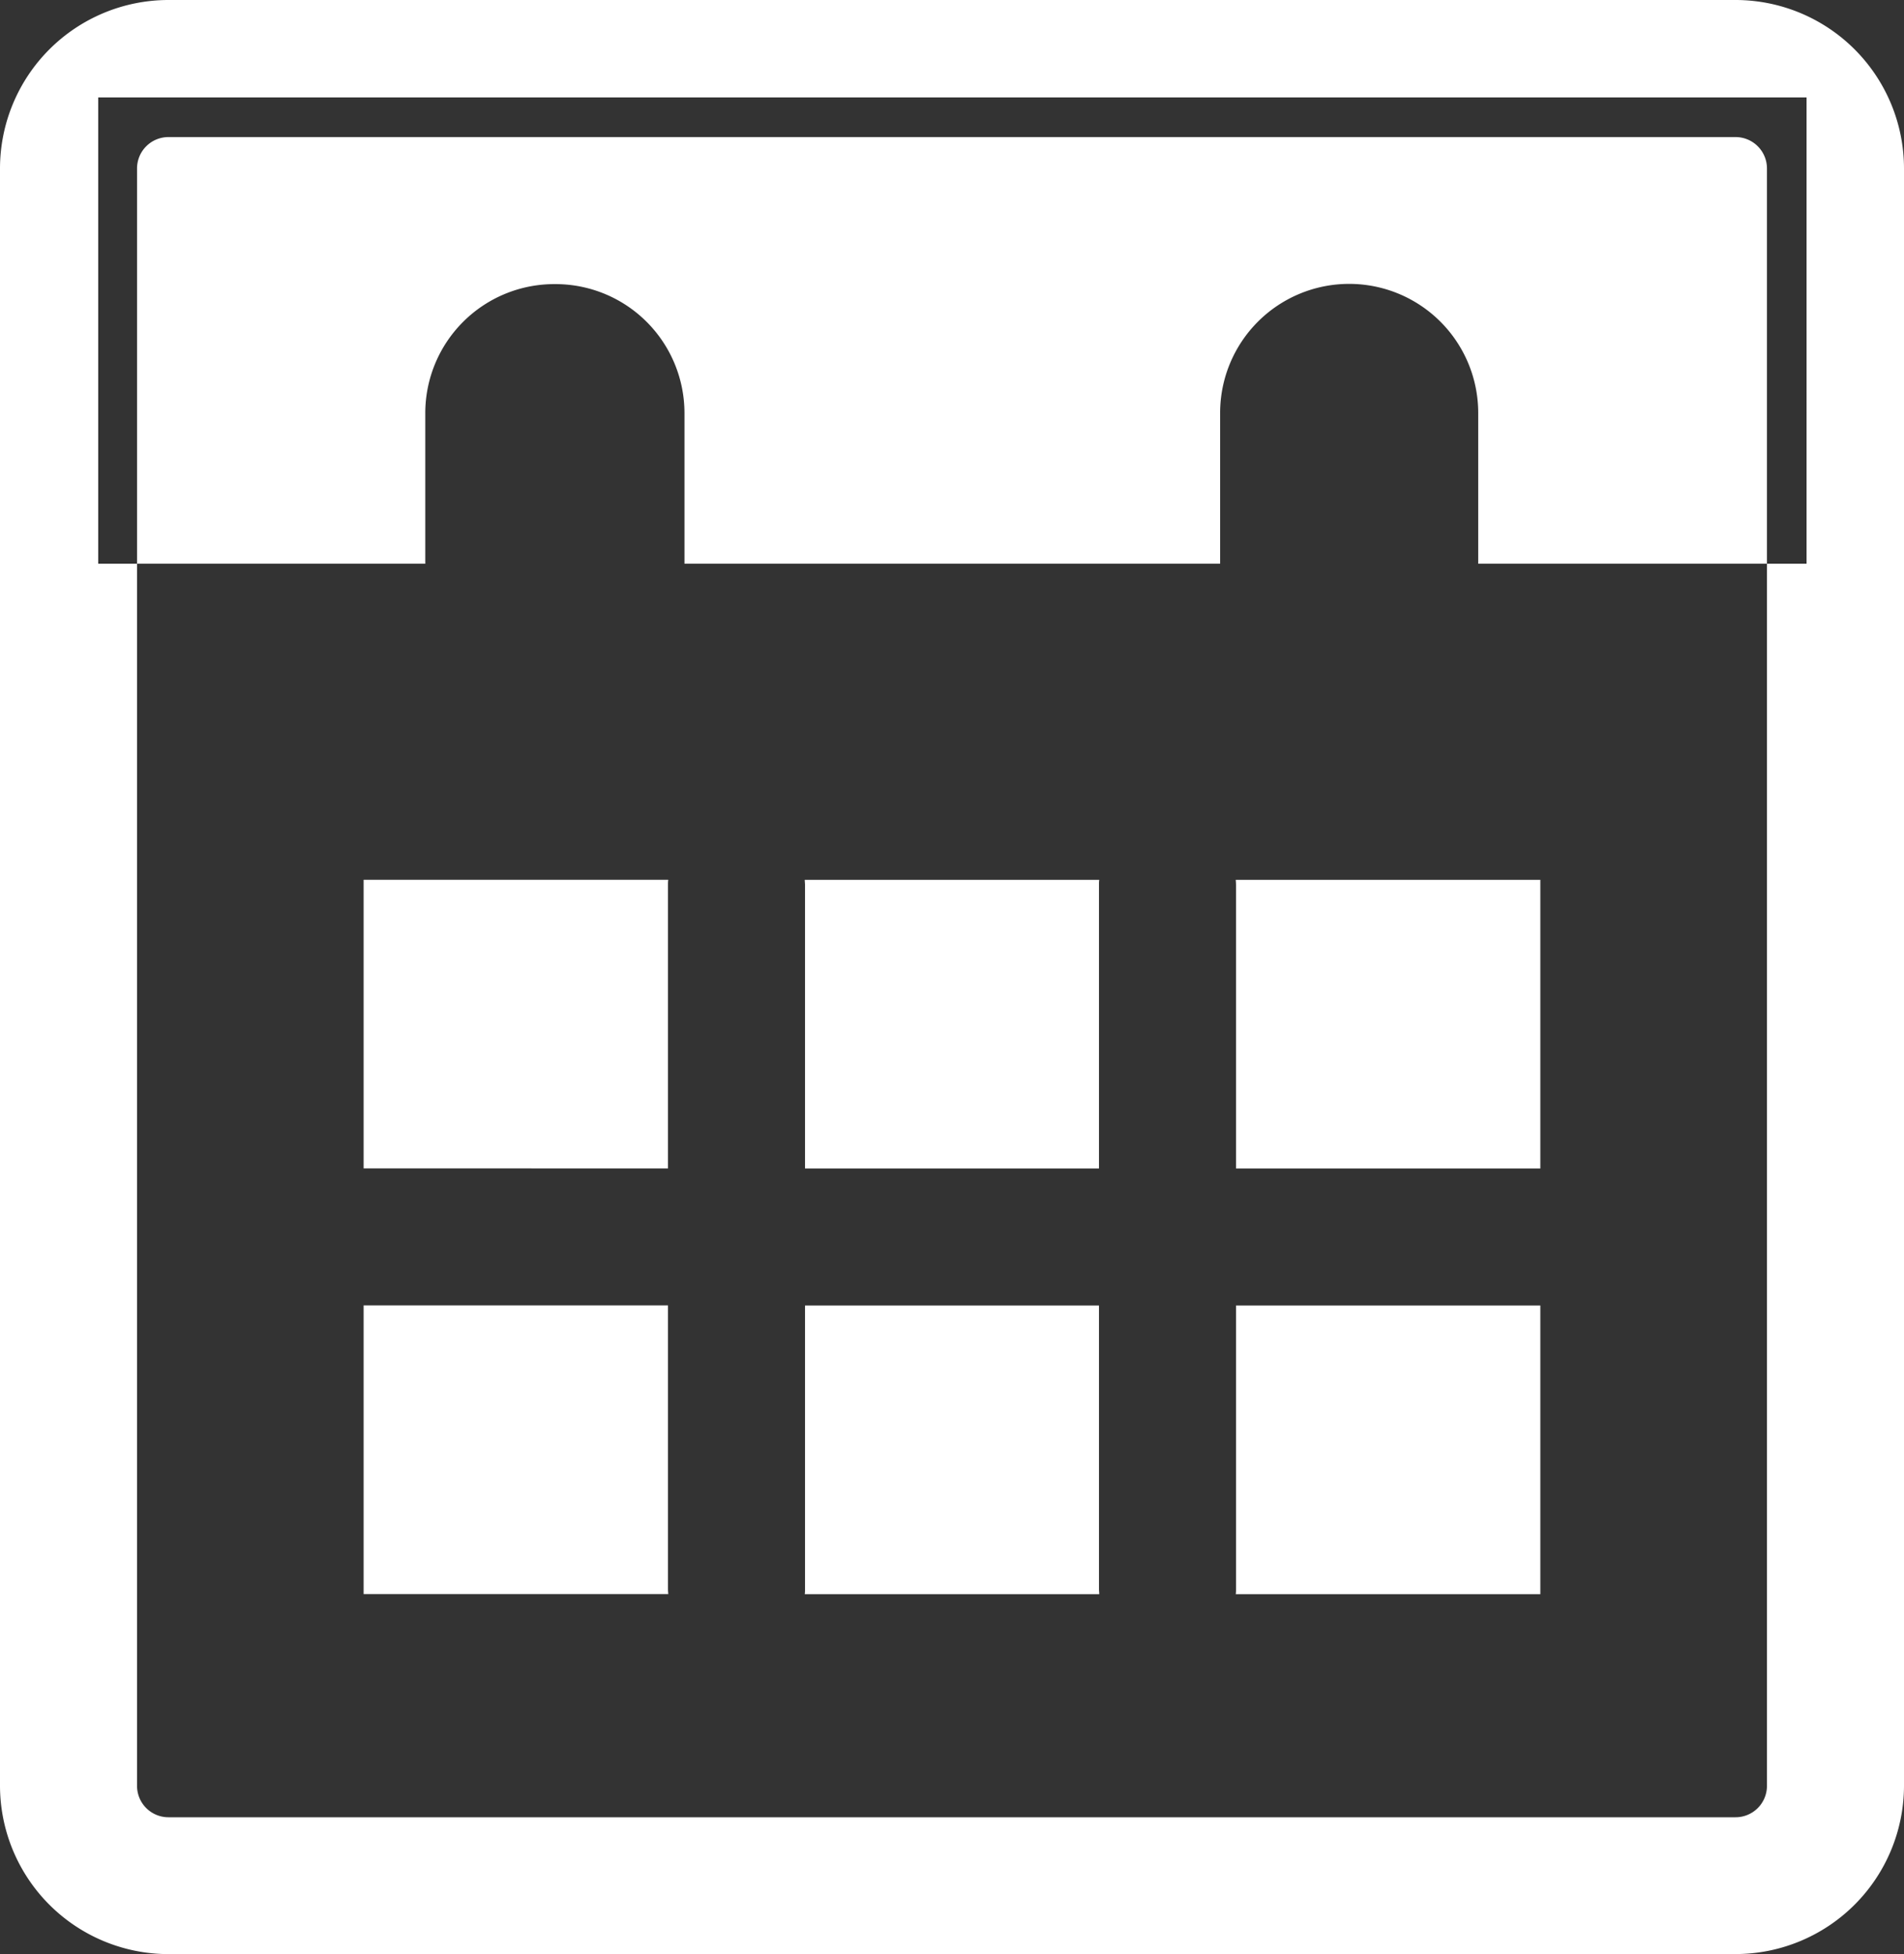 <svg xmlns="http://www.w3.org/2000/svg" viewBox="0 0 416.81 427.67"><rect x="0" y="0" width="416.81" height="427.67" fill="#333333" stroke="none"/><defs><style>.cls-1{fill:#fff;}</style></defs><title>calendar</title><g id="Layer_2"><g id="Icons"><g id="_14"><path d="M379.94 427.67H36.86A36.9 36.9 0 0 1 0 390.8V36.87A36.9 36.9 0 0 1 36.86 0h343.08a36.9 36.9 0 0 1 36.87 36.86v354a36.9 36.9 0 0 1-36.86 36.8zM36.86 30A6.87 6.87 0 0 0 30 36.86v354a6.87 6.87 0 0 0 6.86 6.86h343.08a6.87 6.87 0 0 0 6.87-6.86v-354a6.87 6.87 0 0 0-6.86-6.86zM270.58 193.73v62h66.62v-63.18h-66.68c.03.4.06.78.06 1.18zM176.17 192.55c0 .4.06.78.06 1.18v62h64.35v-62c0-.4 0-.8.06-1.18zM176.23 285.72v62c0 .4 0 .8-.06 1.18h64.47c0-.4-.06-.78-.06-1.18v-62zM270.58 285.72v62c0 .4 0 .8-.06 1.18h66.68v-63.18zM146.23 255.72v-62c0-.4 0-.8.06-1.18H79.6v63.17zM146.23 347.7v-62H79.6v63.18h66.7c-.04-.38-.07-.77-.07-1.17zM21.5 21.32v102.06h71.6v-33a28.24 28.24 0 0 1 28.22-28.2h.32a28.24 28.24 0 0 1 28.2 28.2v33H267.1v-33a28.25 28.25 0 0 1 56.5 0v33h71.88V21.32z" class="cls-1"/></g></g></g></svg>